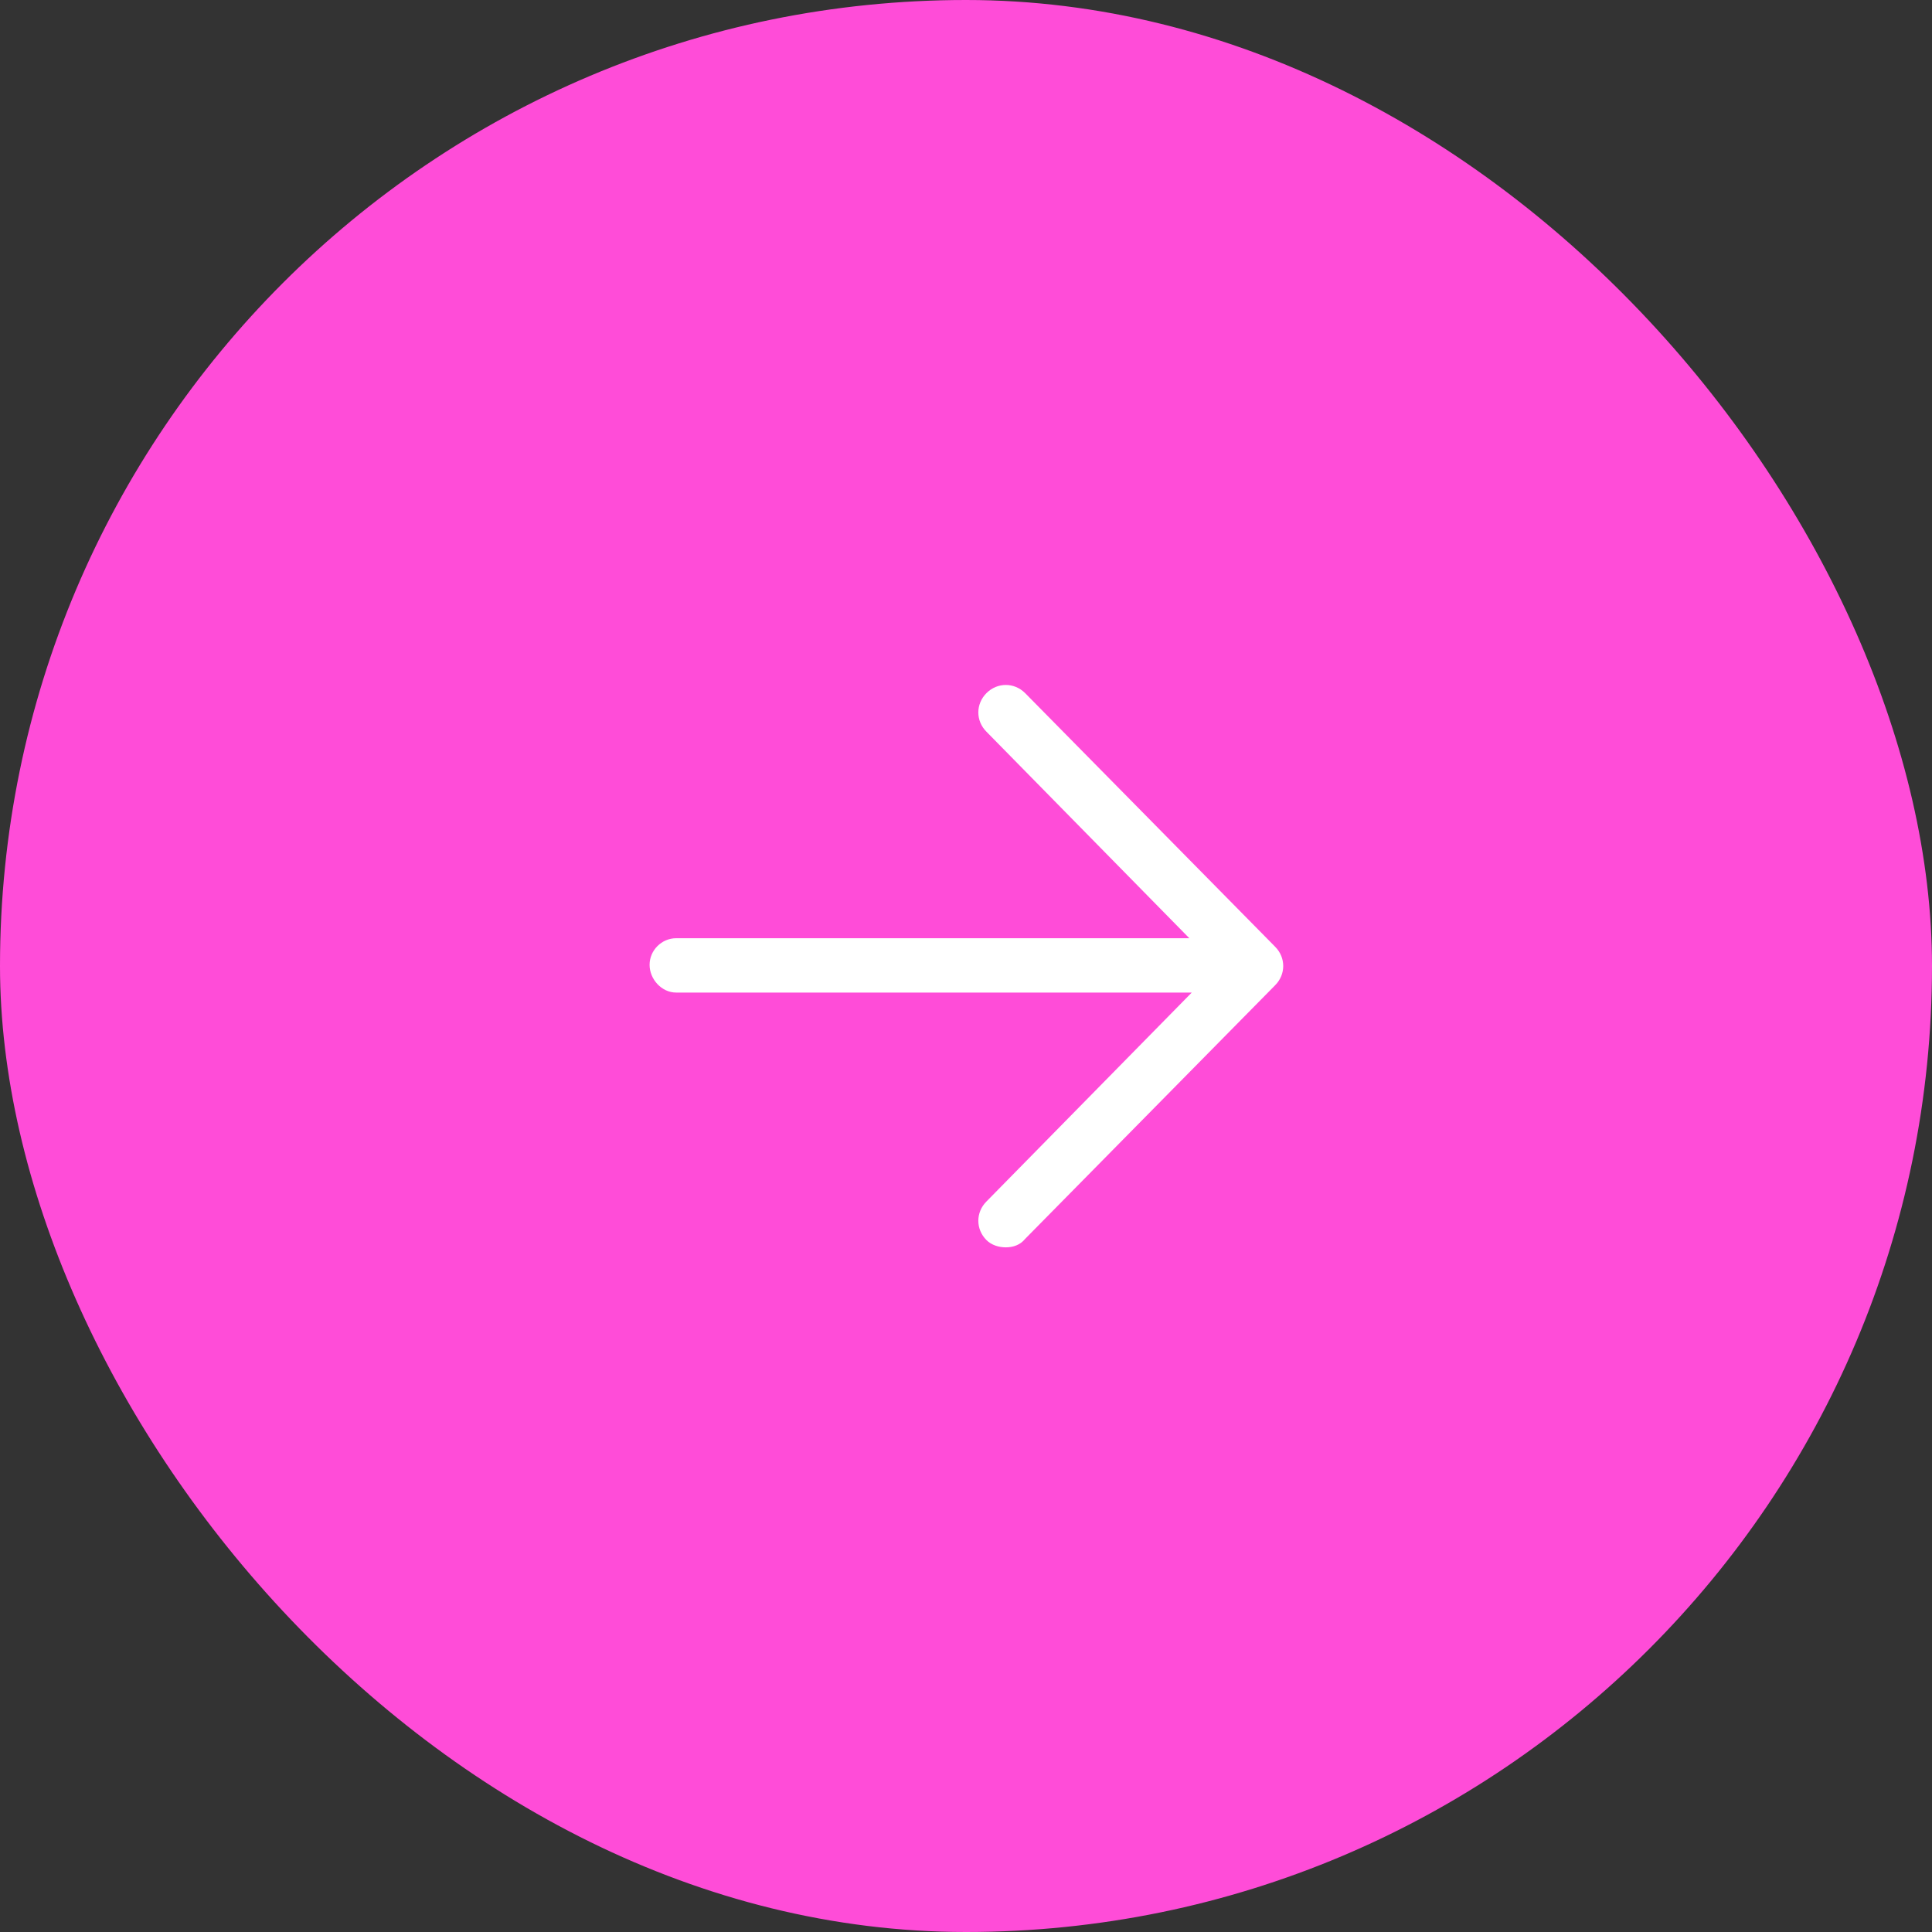 <svg width="40" height="40" viewBox="0 0 40 40" fill="none" xmlns="http://www.w3.org/2000/svg">
<rect x="0" y="0" width="40" height="40" fill="#333333" stroke="none"/>
<rect width="40" height="40" rx="20" fill="#FF4CD8"/>
<path d="M26.399 19.6L21.224 14.35C20.999 14.125 20.649 14.125 20.424 14.35C20.199 14.575 20.199 14.925 20.424 15.15L24.624 19.425H13.999C13.699 19.425 13.449 19.675 13.449 19.975C13.449 20.275 13.699 20.55 13.999 20.55H24.674L20.424 24.875C20.199 25.1 20.199 25.45 20.424 25.675C20.524 25.775 20.674 25.825 20.824 25.825C20.974 25.825 21.124 25.775 21.224 25.65L26.399 20.4C26.624 20.175 26.624 19.825 26.399 19.6Z" fill="white"/>
</svg>
